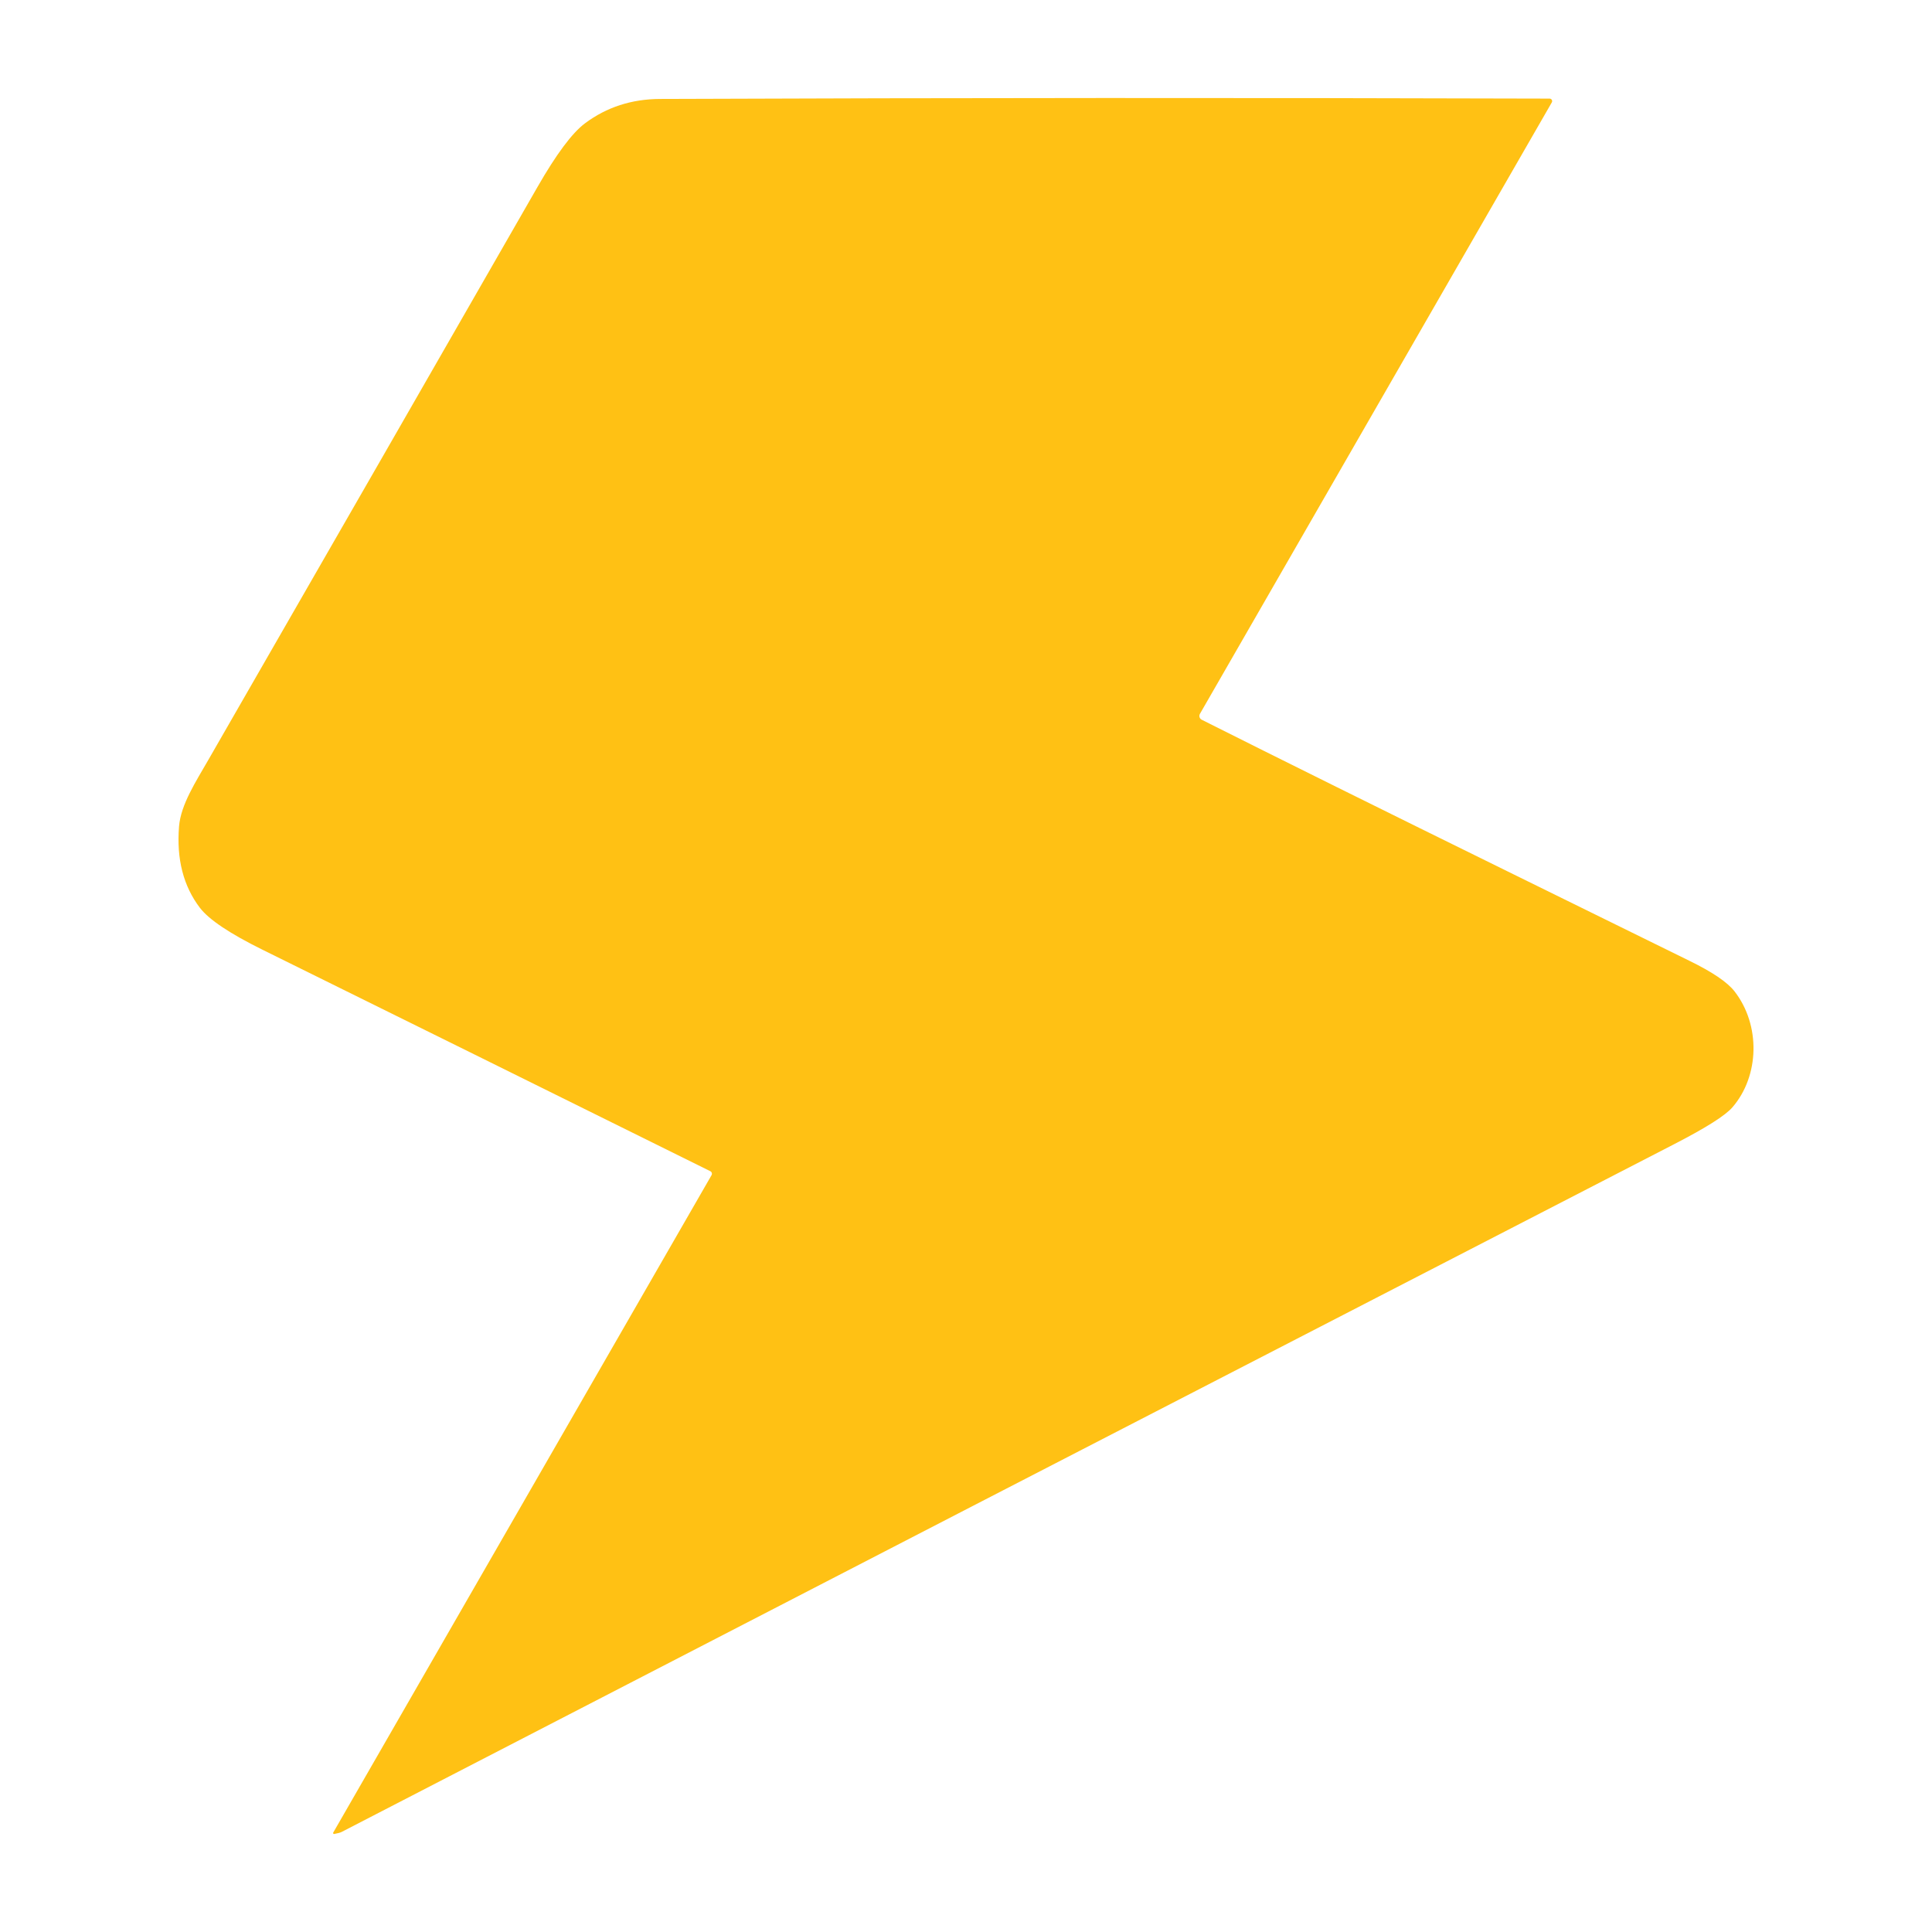 <svg width="552" height="552" viewBox="0 0 552 552" fill="none" xmlns="http://www.w3.org/2000/svg">
<path d="M95.504 523.993C95.452 524.005 95.398 524.001 95.348 523.982C95.298 523.963 95.254 523.929 95.223 523.886C95.192 523.842 95.175 523.79 95.173 523.736C95.171 523.683 95.185 523.63 95.213 523.584L203.3 335.761C203.355 335.663 203.389 335.555 203.401 335.443C203.412 335.332 203.402 335.22 203.369 335.113C203.336 335.007 203.282 334.91 203.21 334.827C203.138 334.744 203.05 334.677 202.951 334.631C155.784 311.269 113.131 290.174 74.99 271.347C65.653 266.735 59.696 262.746 57.118 259.38C52.391 253.17 50.403 245.419 51.154 236.129C51.66 229.853 56.011 223.246 59.527 217.107C94.171 156.884 125.505 102.345 153.53 53.49C158.944 44.044 163.483 37.957 167.148 35.228C173.313 30.616 180.475 28.297 188.634 28.271C272.943 27.946 357.648 27.913 442.747 28.173C442.875 28.172 443 28.206 443.111 28.269C443.222 28.333 443.313 28.425 443.376 28.537C443.44 28.648 443.472 28.774 443.471 28.902C443.47 29.03 443.435 29.155 443.369 29.265L342.839 203.952C342.755 204.096 342.703 204.256 342.684 204.422C342.666 204.588 342.682 204.755 342.731 204.914C342.78 205.074 342.862 205.221 342.971 205.347C343.08 205.473 343.213 205.575 343.363 205.647C364.913 216.483 394.635 231.218 432.529 249.85C463.974 265.325 480.661 273.53 482.591 274.466C489.208 277.688 493.54 280.618 495.587 283.255C503.066 292.883 502.736 307.423 494.965 316.388C492.945 318.727 487.447 322.209 478.472 326.835C337.503 399.506 210.54 465.037 97.583 523.428C97.221 523.61 96.528 523.798 95.504 523.993Z" fill="#FFC114"/>
</svg>
